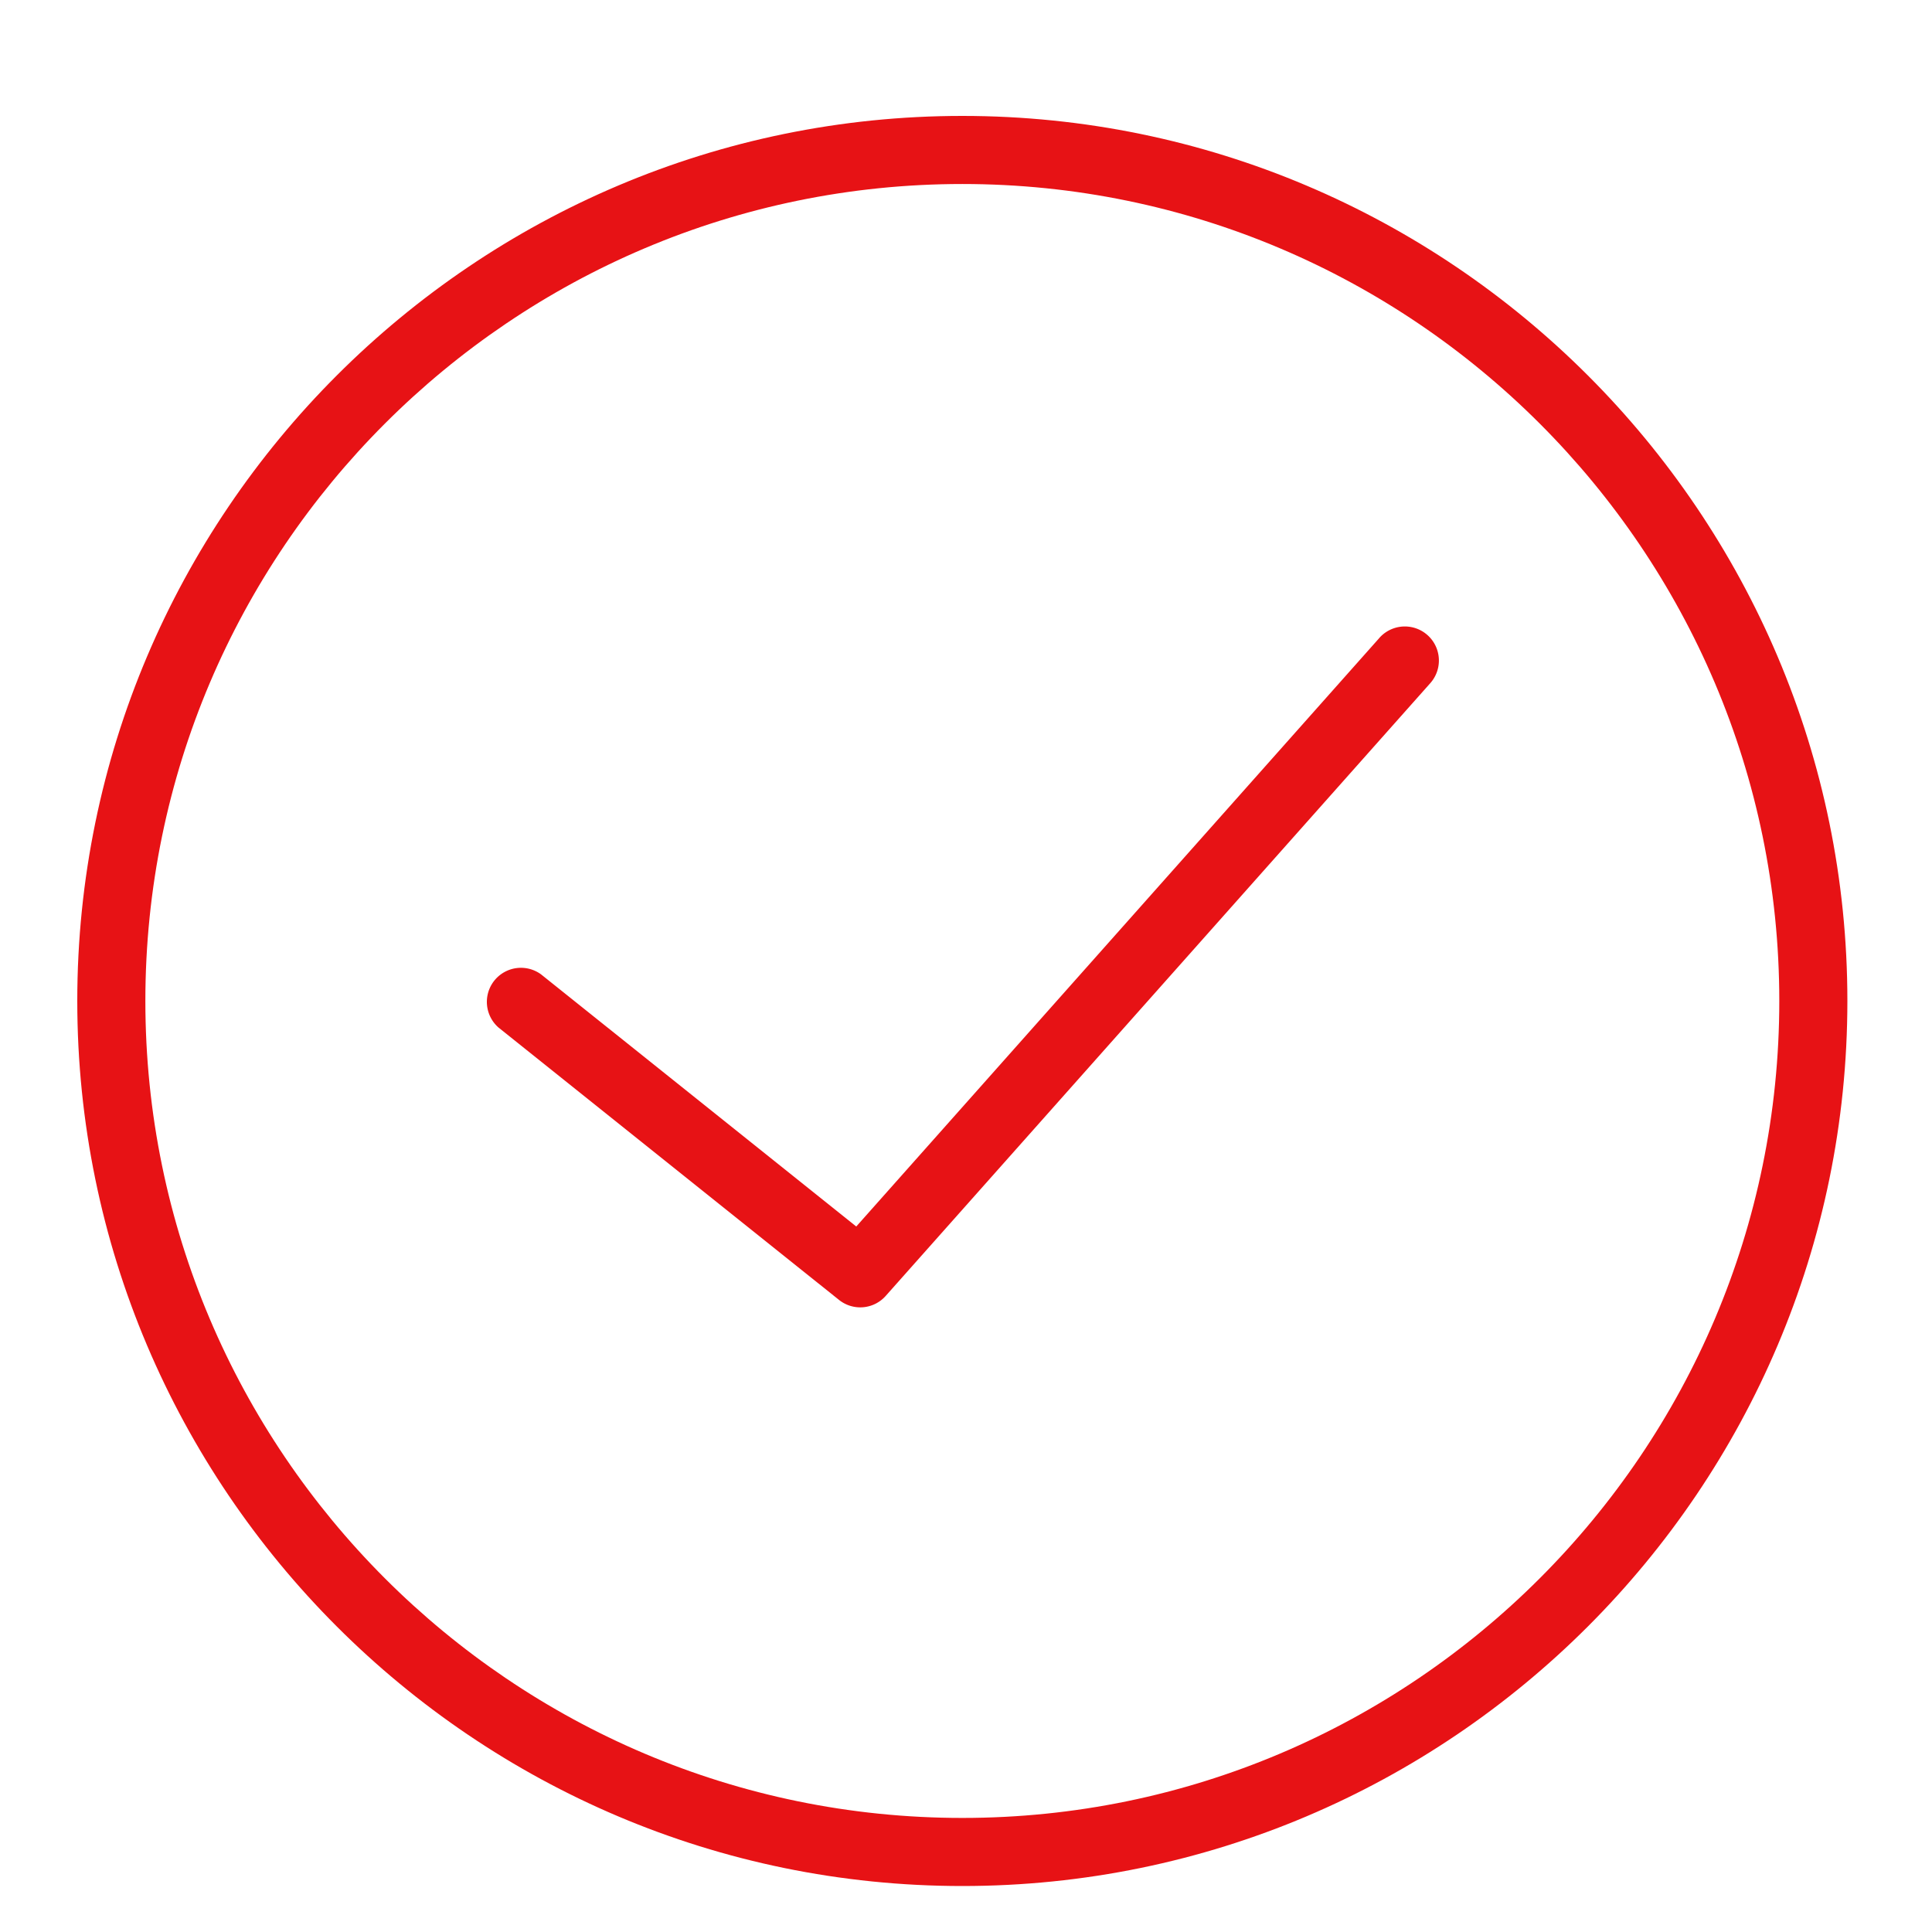 <svg height="50" width="50" xmlns="http://www.w3.org/2000/svg"><g fill="#e71215"><path d="M24.905 47.048c-11.658 0-21.143-9.485-21.143-21.144 0-11.657 9.485-21.142 21.143-21.142 11.657 0 21.143 9.485 21.143 21.142 0 11.659-9.486 21.144-21.143 21.144m0-44.048C12.275 3 2 13.275 2 25.904 2 38.534 12.275 48.81 24.905 48.81S47.81 38.535 47.81 25.904C47.81 13.274 37.534 3 24.905 3"/><path d="M35.698 16.51L22.16 31.742l-8.157-6.525a.882.882 0 0 0-1.1 1.377l8.81 7.047a.88.88 0 0 0 1.209-.103L37.016 17.68a.881.881 0 1 0-1.318-1.171"/></g></svg>